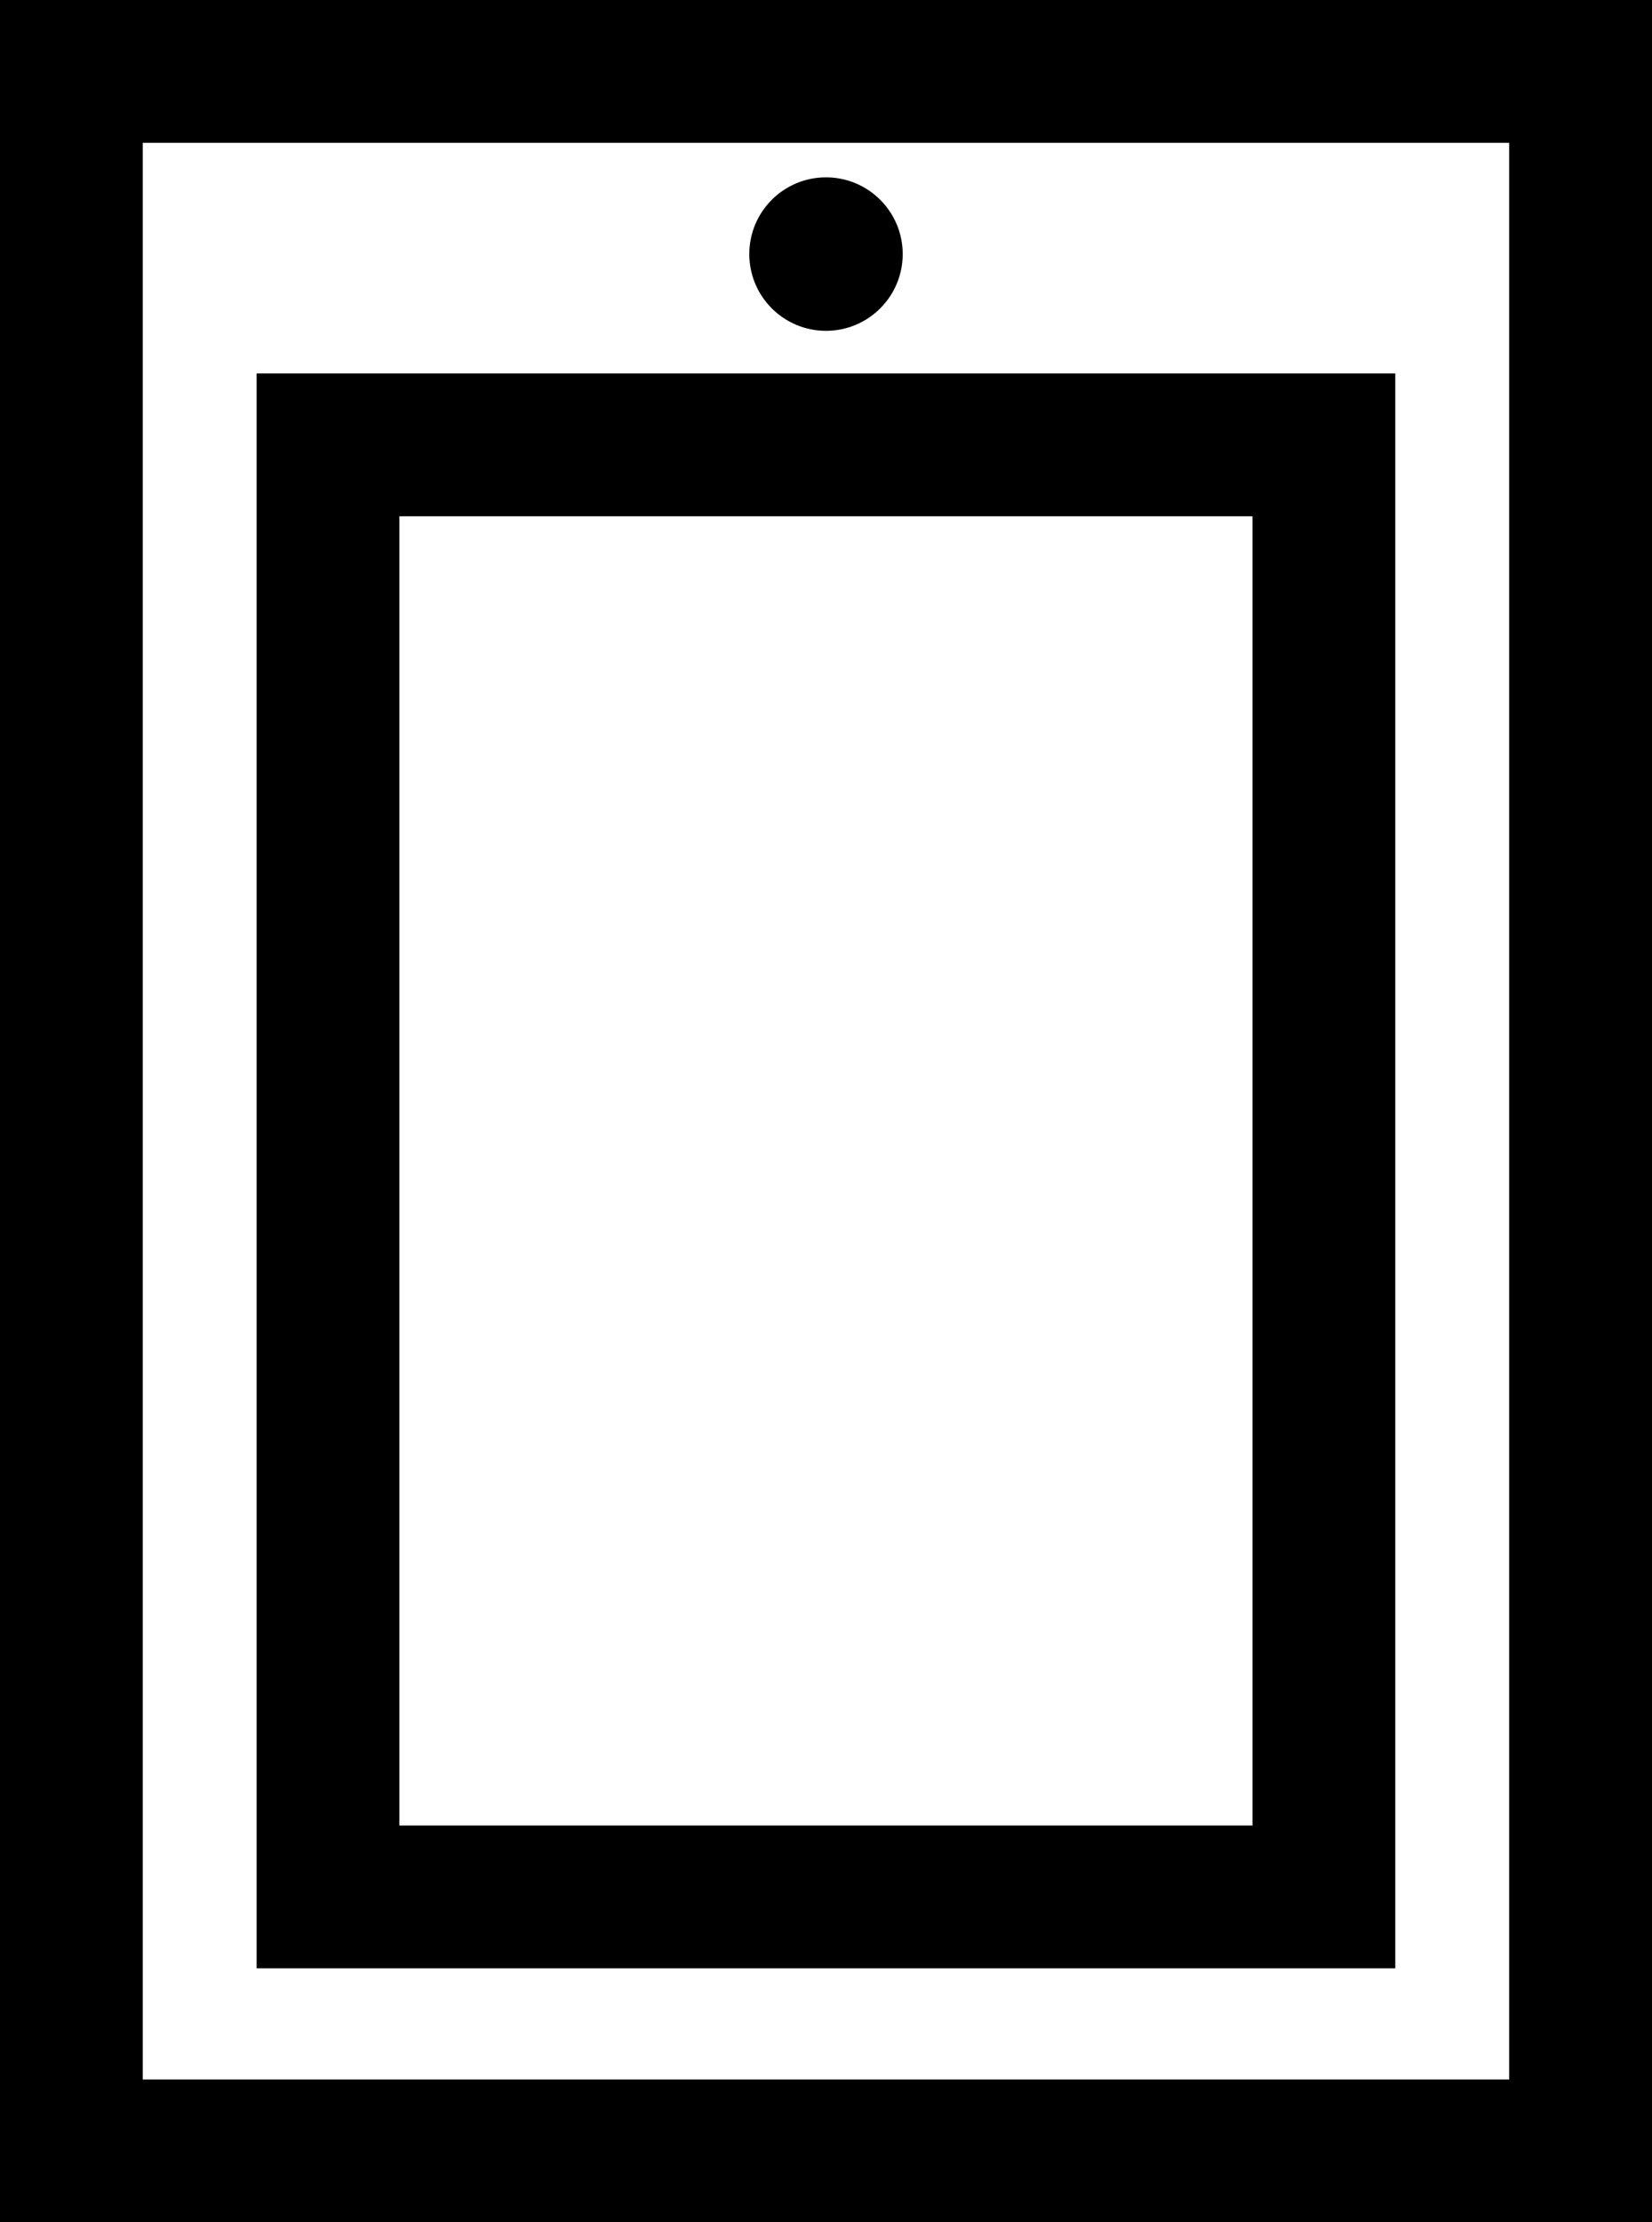 <?xml version="1.0" encoding="UTF-8"?><svg id="Layer_1" xmlns="http://www.w3.org/2000/svg" viewBox="0 0 16.132 21.691"><path d="M14.737,1.394v18.903H1.394V1.394h13.343M16.132,0H0v21.691h16.132V0h0Z"/><path d="M12.231,5.039v12.779H3.9V5.039h8.331M13.625,3.645H2.506v15.567h11.119V3.645h0Z"/><circle cx="8.066" cy="2.48" r=".749"/></svg>